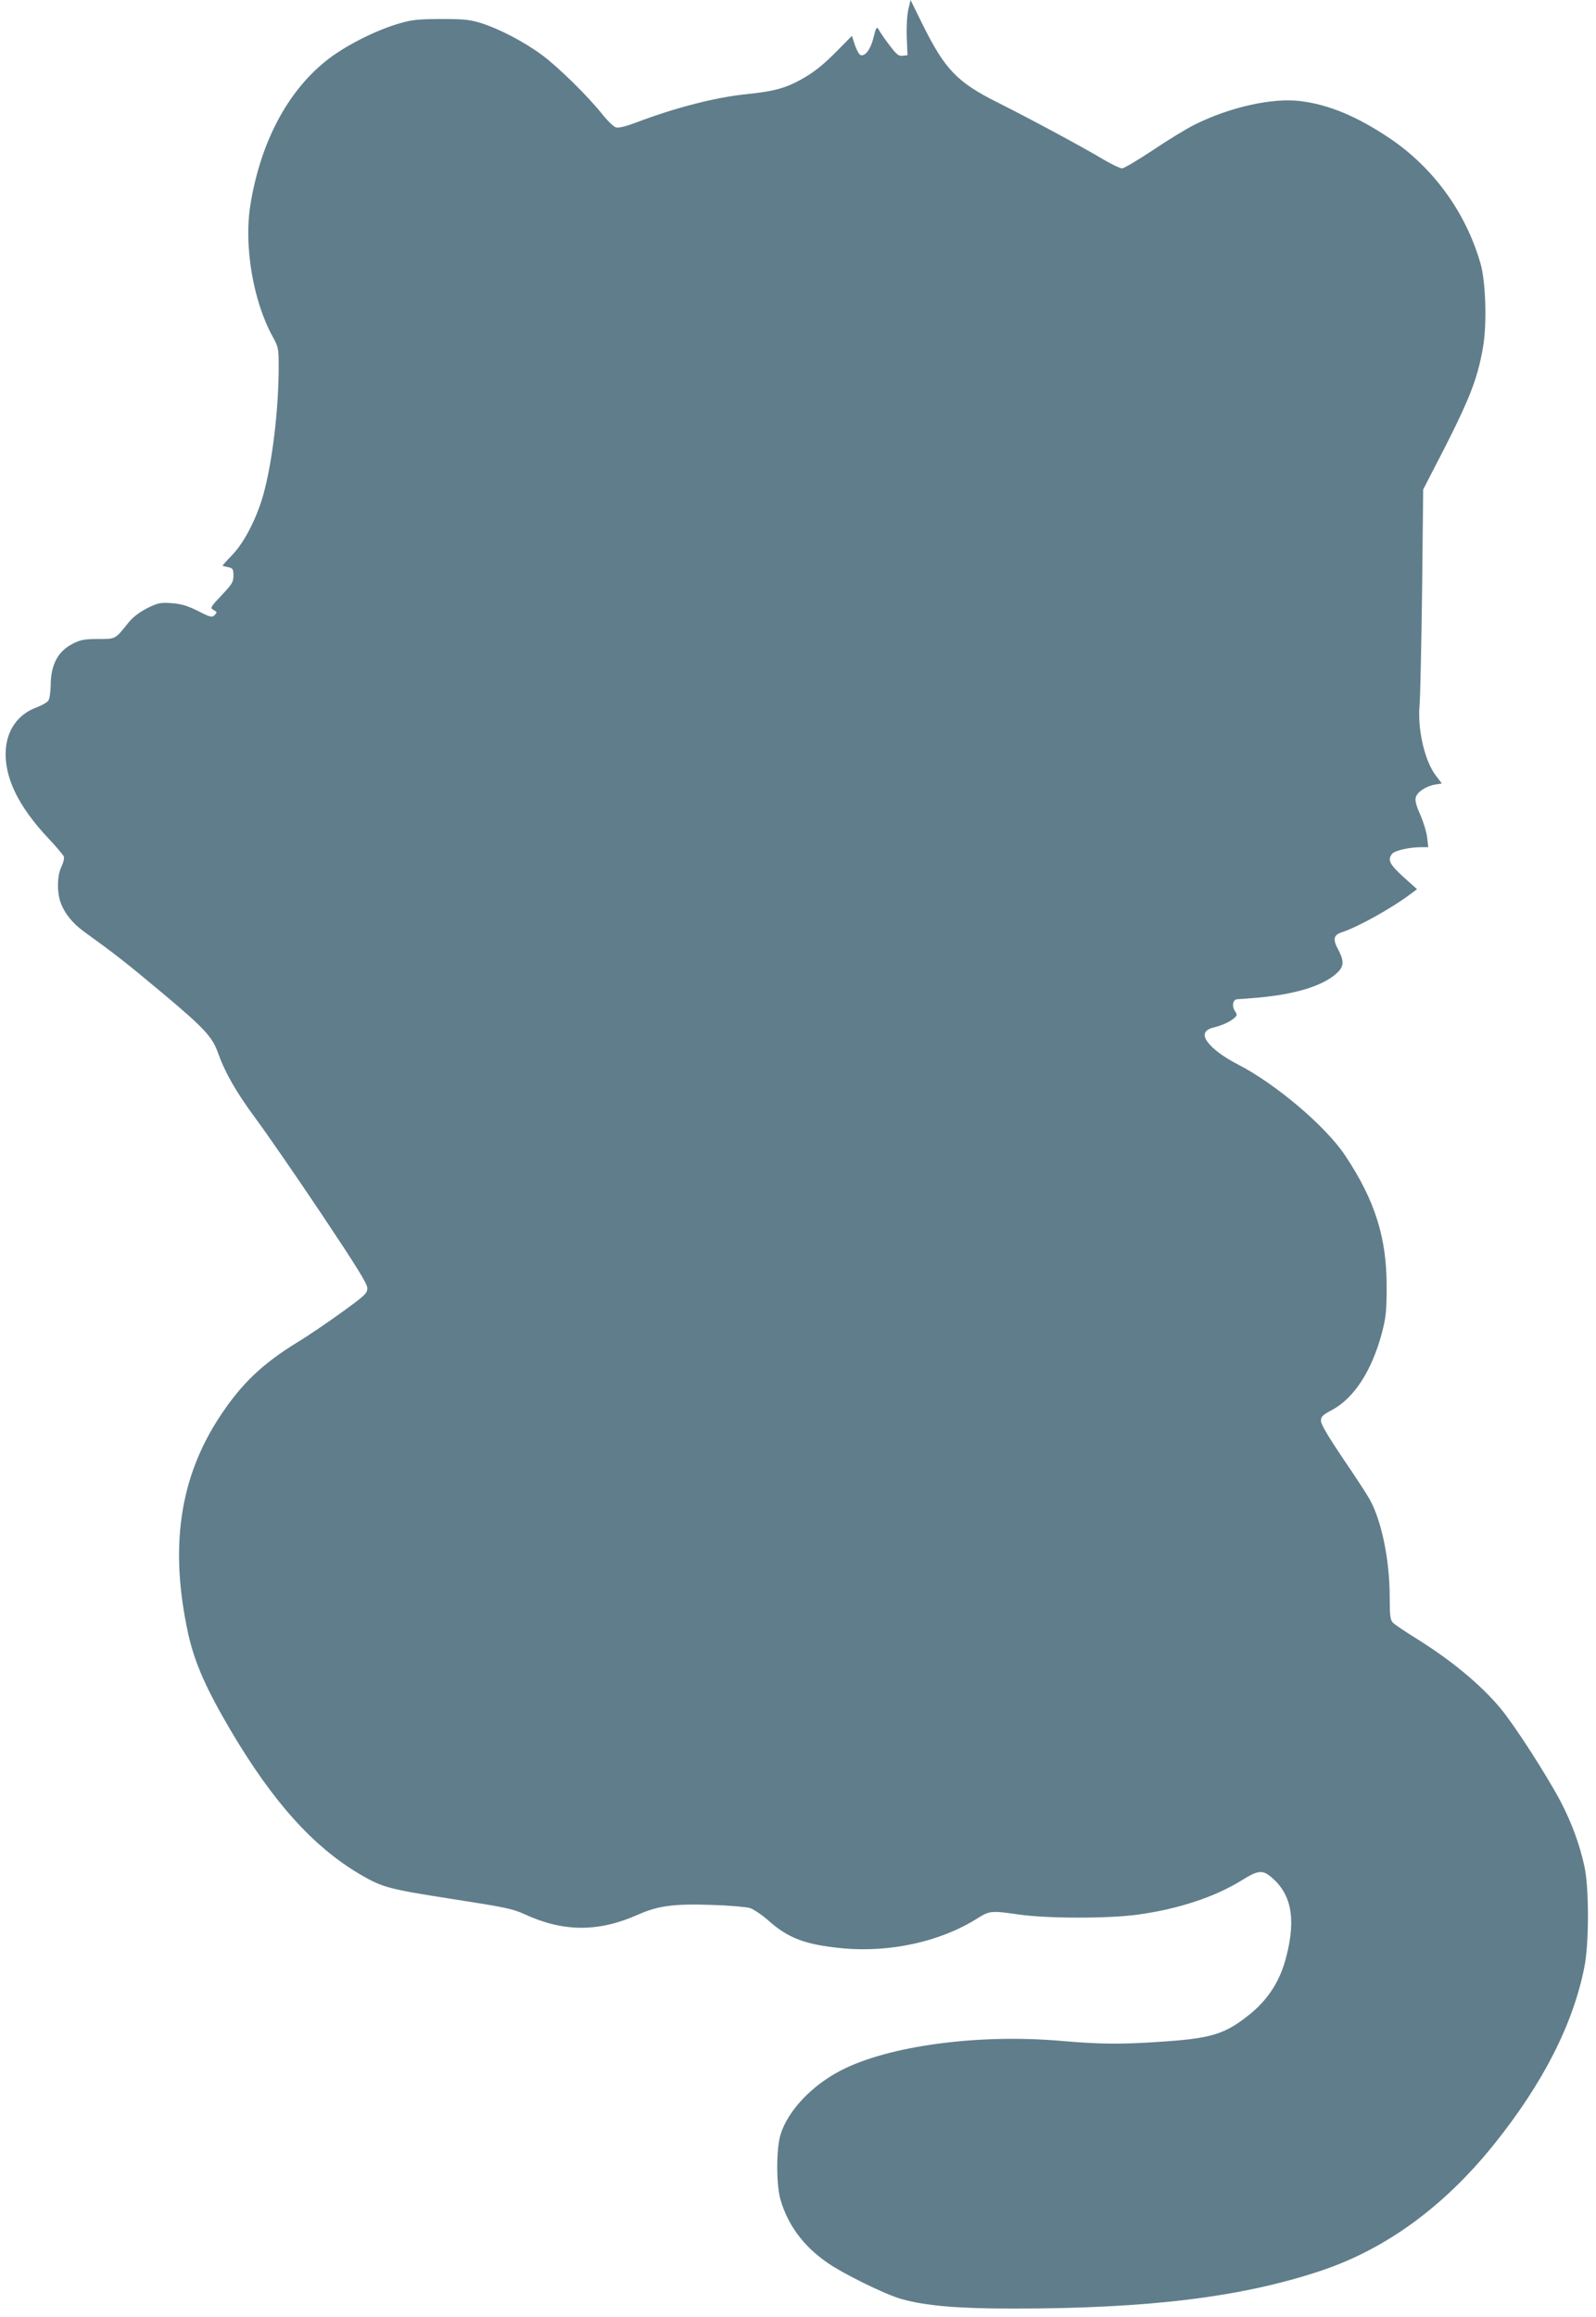 <?xml version="1.0" standalone="no"?>
<!DOCTYPE svg PUBLIC "-//W3C//DTD SVG 20010904//EN"
 "http://www.w3.org/TR/2001/REC-SVG-20010904/DTD/svg10.dtd">
<svg version="1.0" xmlns="http://www.w3.org/2000/svg"
 width="882pt" height="1280pt" viewBox="0 0 882 1280"
 preserveAspectRatio="xMidYMid meet">
<g transform="translate(0,1280) scale(0.1,-0.1)"
fill="#607d8b" stroke="none">
<path d="M5020 12749 c-7 -28 -11 -93 -9 -152 l4 -102 -26 -3 c-23 -3 -34 7
-71 55 -25 32 -50 69 -57 81 -16 30 -18 27 -36 -44 -16 -60 -45 -97 -70 -88
-8 3 -21 28 -31 56 l-16 50 -68 -69 c-90 -92 -141 -133 -220 -176 -83 -45
-146 -62 -293 -77 -171 -17 -396 -75 -609 -156 -56 -21 -98 -32 -113 -28 -13
3 -45 34 -72 67 -75 97 -250 269 -339 334 -99 73 -234 143 -334 175 -65 20
-95 23 -225 23 -134 -1 -160 -4 -240 -28 -131 -40 -296 -125 -393 -203 -215
-172 -362 -451 -418 -794 -37 -225 14 -531 122 -728 33 -60 34 -66 34 -170 0
-237 -36 -533 -86 -709 -37 -129 -105 -261 -170 -328 -30 -31 -54 -58 -54 -60
0 -1 14 -5 30 -8 27 -6 30 -10 30 -47 0 -35 -7 -47 -66 -109 -63 -67 -64 -70
-43 -81 19 -11 20 -13 5 -28 -14 -14 -22 -13 -92 23 -59 29 -92 39 -145 43
-63 4 -75 2 -134 -27 -43 -22 -78 -48 -103 -78 -77 -96 -71 -93 -170 -93 -74
0 -96 -4 -138 -25 -84 -42 -124 -117 -124 -234 -1 -38 -6 -73 -14 -83 -7 -9
-37 -26 -67 -37 -98 -37 -159 -121 -167 -231 -10 -151 67 -312 236 -492 43
-45 81 -91 85 -100 3 -9 -3 -35 -14 -57 -23 -47 -25 -137 -5 -194 22 -62 67
-118 131 -164 177 -128 228 -168 434 -340 230 -193 274 -240 306 -330 38 -107
100 -216 205 -358 61 -82 226 -321 366 -530 195 -292 254 -387 254 -411 0 -28
-12 -40 -138 -131 -76 -55 -187 -131 -247 -167 -195 -120 -310 -229 -430 -411
-223 -339 -279 -723 -175 -1200 36 -161 98 -302 237 -538 233 -393 455 -640
714 -792 123 -72 159 -81 505 -135 296 -46 336 -54 404 -85 215 -99 409 -99
628 -1 108 48 197 60 404 53 95 -3 190 -11 211 -17 20 -6 67 -37 103 -69 111
-99 205 -134 412 -154 260 -24 539 37 739 163 73 45 76 46 233 24 158 -23 495
-23 656 -1 227 31 429 98 580 192 81 51 109 55 150 23 119 -93 148 -231 93
-445 -34 -137 -103 -243 -212 -328 -130 -103 -207 -126 -482 -144 -218 -15
-339 -14 -555 5 -454 39 -948 -27 -1212 -163 -161 -83 -292 -221 -334 -353
-25 -78 -25 -282 0 -364 41 -138 125 -252 253 -342 85 -61 324 -179 414 -204
135 -38 311 -53 619 -53 749 0 1262 63 1700 209 359 120 681 355 957 699 270
336 437 664 499 980 26 129 26 437 0 555 -27 123 -70 240 -132 359 -78 147
-255 422 -332 514 -109 131 -276 269 -472 390 -58 36 -113 73 -122 83 -15 15
-18 37 -18 137 0 209 -44 424 -111 545 -17 30 -84 133 -150 229 -81 121 -119
185 -119 204 0 24 9 32 61 60 123 66 220 217 276 426 22 85 26 119 26 253 1
272 -64 478 -228 725 -108 163 -384 397 -596 506 -117 60 -194 133 -180 171 5
15 21 26 52 33 49 13 85 30 111 52 15 14 16 17 2 39 -18 27 -10 64 14 64 9 0
67 5 127 10 197 19 343 64 418 130 45 39 47 68 12 135 -31 58 -26 80 23 96 84
27 271 131 370 205 l43 32 -76 68 c-76 70 -88 93 -62 127 13 18 95 37 160 37
l40 0 -6 53 c-3 28 -20 84 -37 124 -23 50 -31 80 -26 98 8 30 57 63 108 71
l36 6 -34 45 c-61 80 -101 255 -89 387 4 45 10 331 14 637 l6 555 36 70 c217
416 262 527 295 718 22 127 15 362 -15 463 -82 283 -262 529 -504 691 -178
119 -331 183 -486 203 -156 21 -394 -32 -592 -131 -45 -23 -149 -86 -230 -141
-82 -54 -157 -99 -168 -99 -11 0 -55 21 -98 46 -118 71 -409 227 -586 316
-227 113 -294 183 -417 430 l-68 138 -12 -51z"/>
</g>
</svg>
